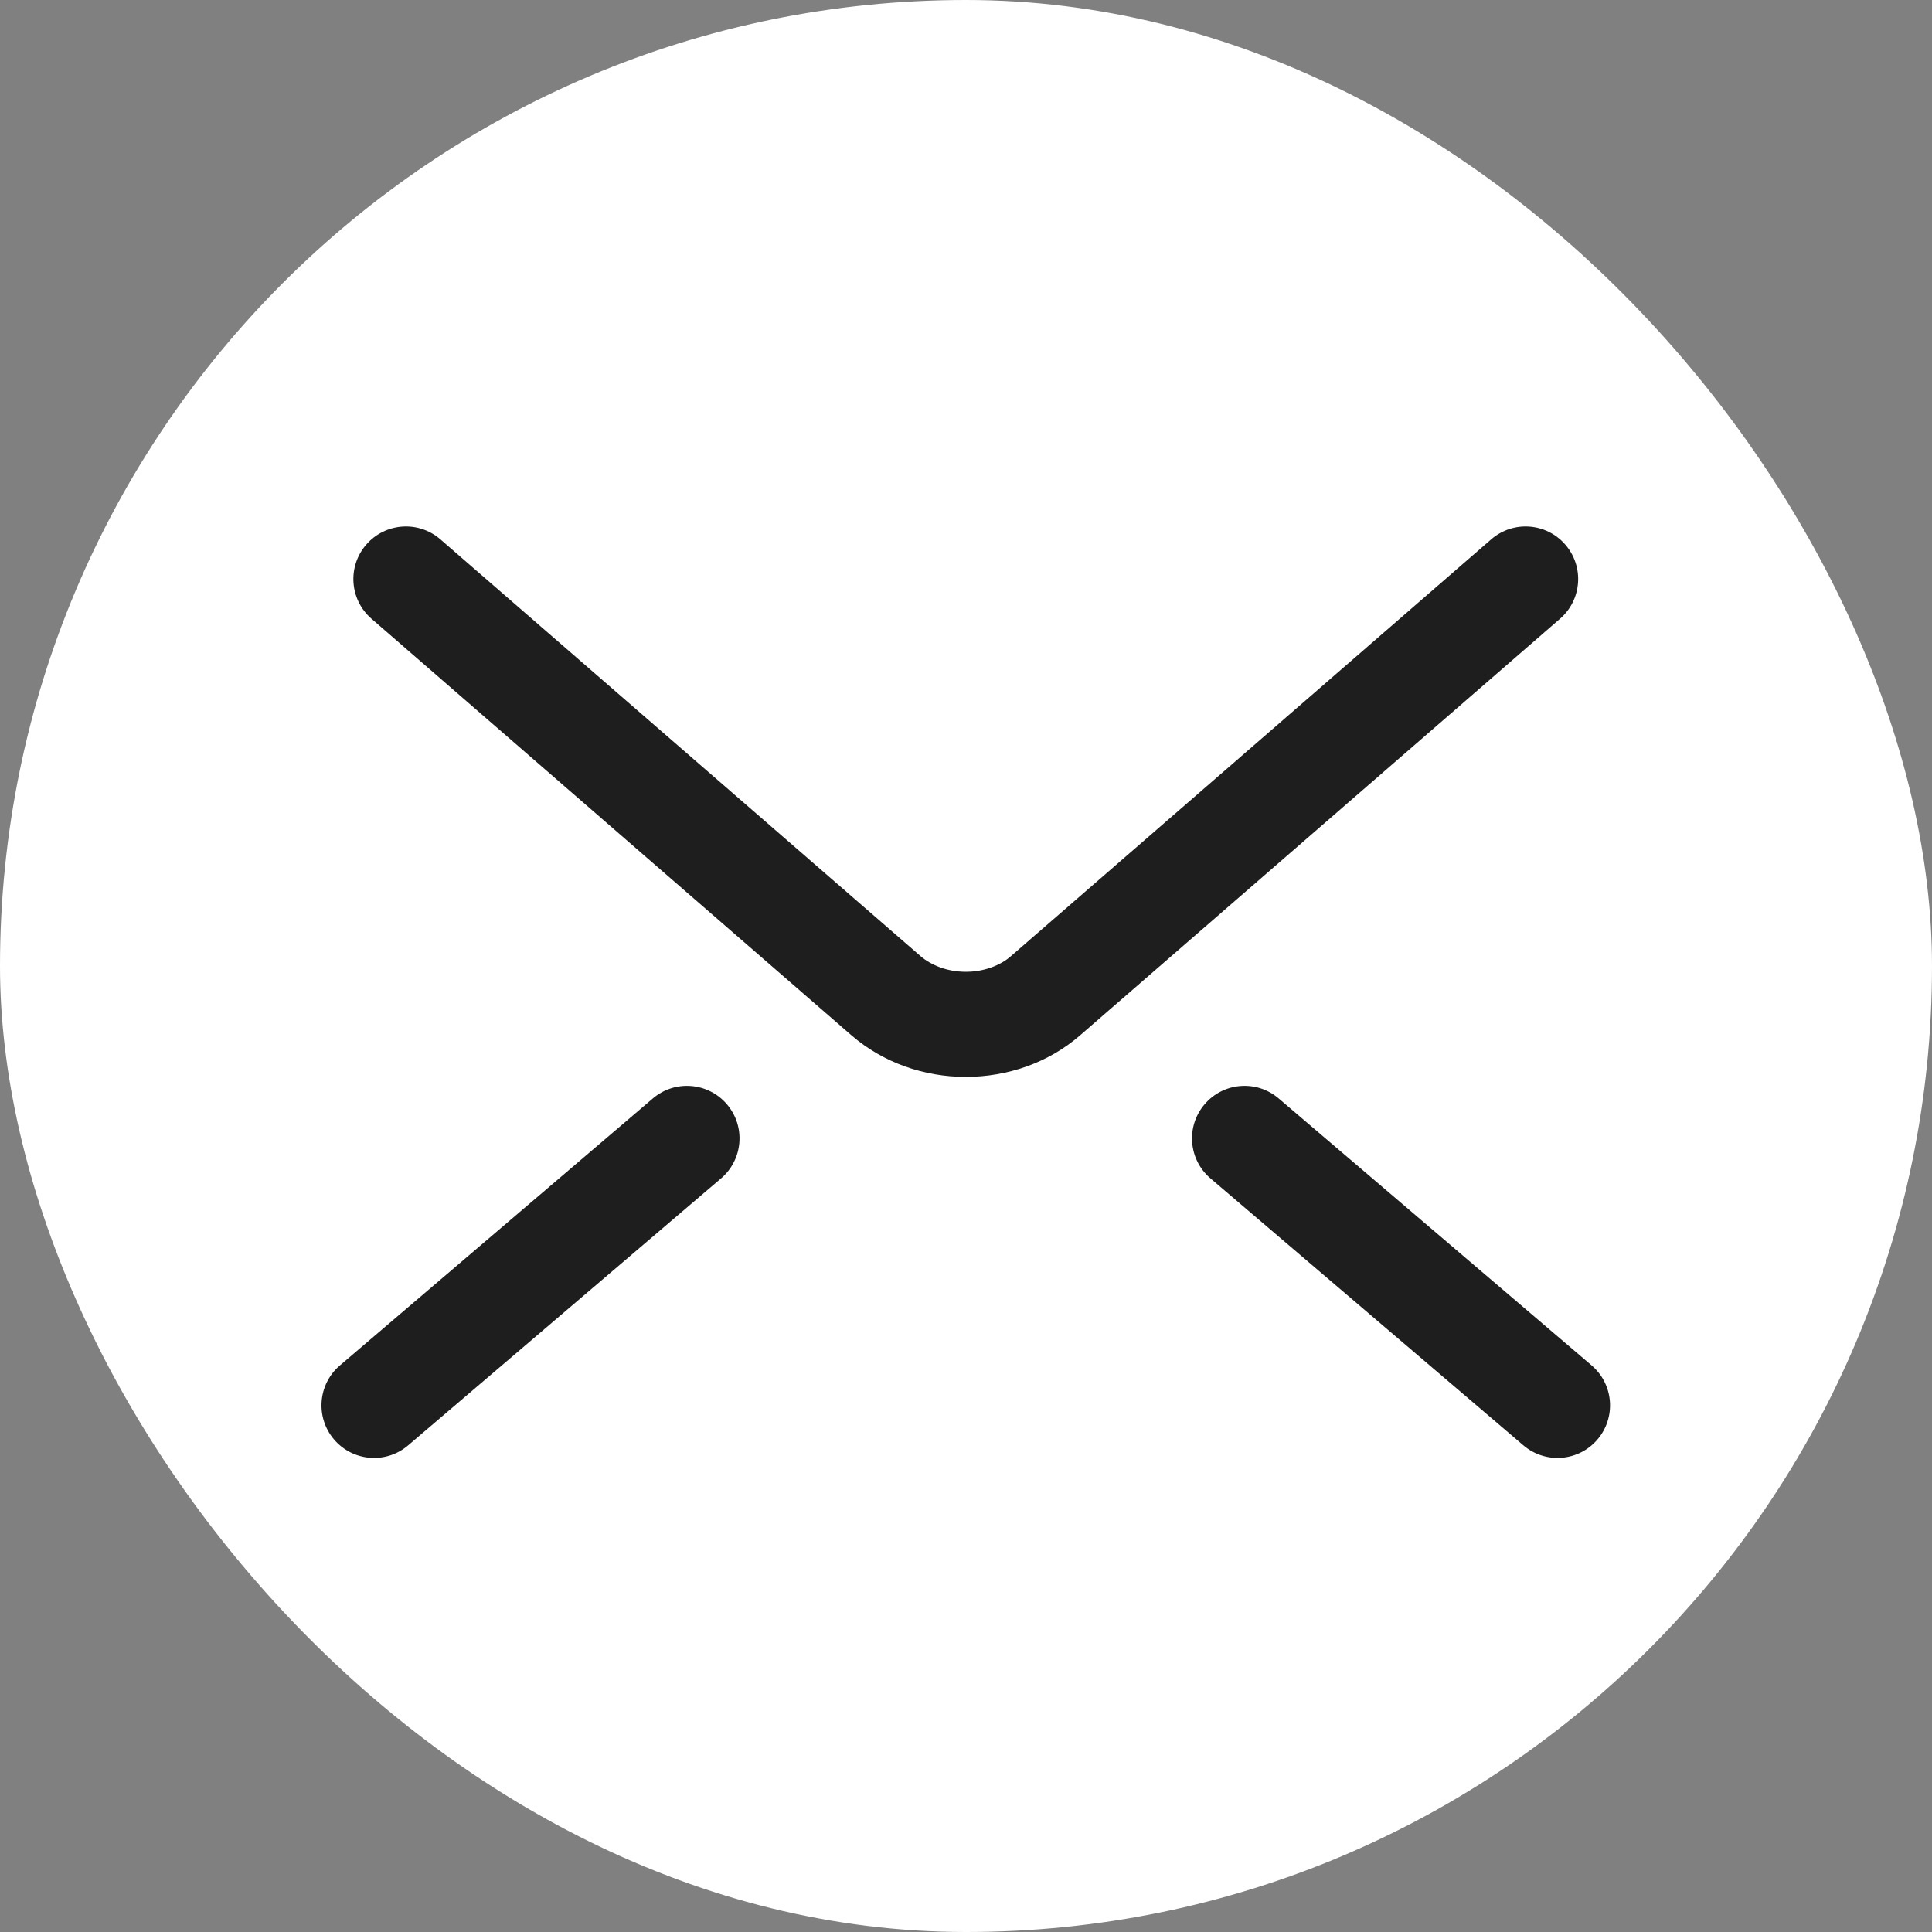 <svg width="131" height="131" viewBox="0 0 131 131" fill="none" xmlns="http://www.w3.org/2000/svg">
<rect x="0" y="0" width="131" height="131" fill="#808080" stroke="none"/>
<rect width="131" height="131" rx="65.5" fill="white"/>
<path d="M26.069 25.803H104.901C113.269 25.803 120.053 32.587 120.053 40.955V90.83C120.053 99.198 113.269 105.982 104.901 105.982H26.069C17.701 105.982 10.917 99.198 10.917 90.83V40.955C10.917 32.587 17.701 25.803 26.069 25.803Z" fill="white"/>
<path d="M82.076 79.901L103.293 98.002C104.79 99.279 107.04 99.102 108.317 97.604C109.594 96.107 109.416 93.858 107.918 92.58L86.7 74.479C85.204 73.202 82.954 73.379 81.677 74.878C80.4 76.374 80.578 78.624 82.076 79.901Z" fill="#1E1E1E"/>
<path d="M65.485 73.02C68.323 73.013 71.074 72.07 73.224 70.21L73.223 70.211L73.23 70.206C73.228 70.208 73.226 70.208 73.224 70.21L105.779 41.954C107.267 40.662 107.426 38.413 106.136 36.927C104.845 35.439 102.595 35.281 101.11 36.57L68.545 64.833C67.849 65.452 66.703 65.9 65.485 65.892C64.268 65.896 63.141 65.461 62.407 64.821L62.391 64.807L29.86 36.57C28.374 35.281 26.124 35.439 24.833 36.927C23.544 38.413 23.702 40.663 25.19 41.954L57.754 70.218C59.898 72.059 62.645 73.016 65.485 73.02Z" fill="#1E1E1E"/>
<path d="M22.651 97.604C23.929 99.102 26.178 99.28 27.675 98.002L48.892 79.901C50.39 78.624 50.568 76.374 49.291 74.878C48.014 73.38 45.764 73.202 44.267 74.479L23.05 92.581C21.552 93.858 21.374 96.108 22.651 97.604Z" fill="#1E1E1E"/>
</svg>

